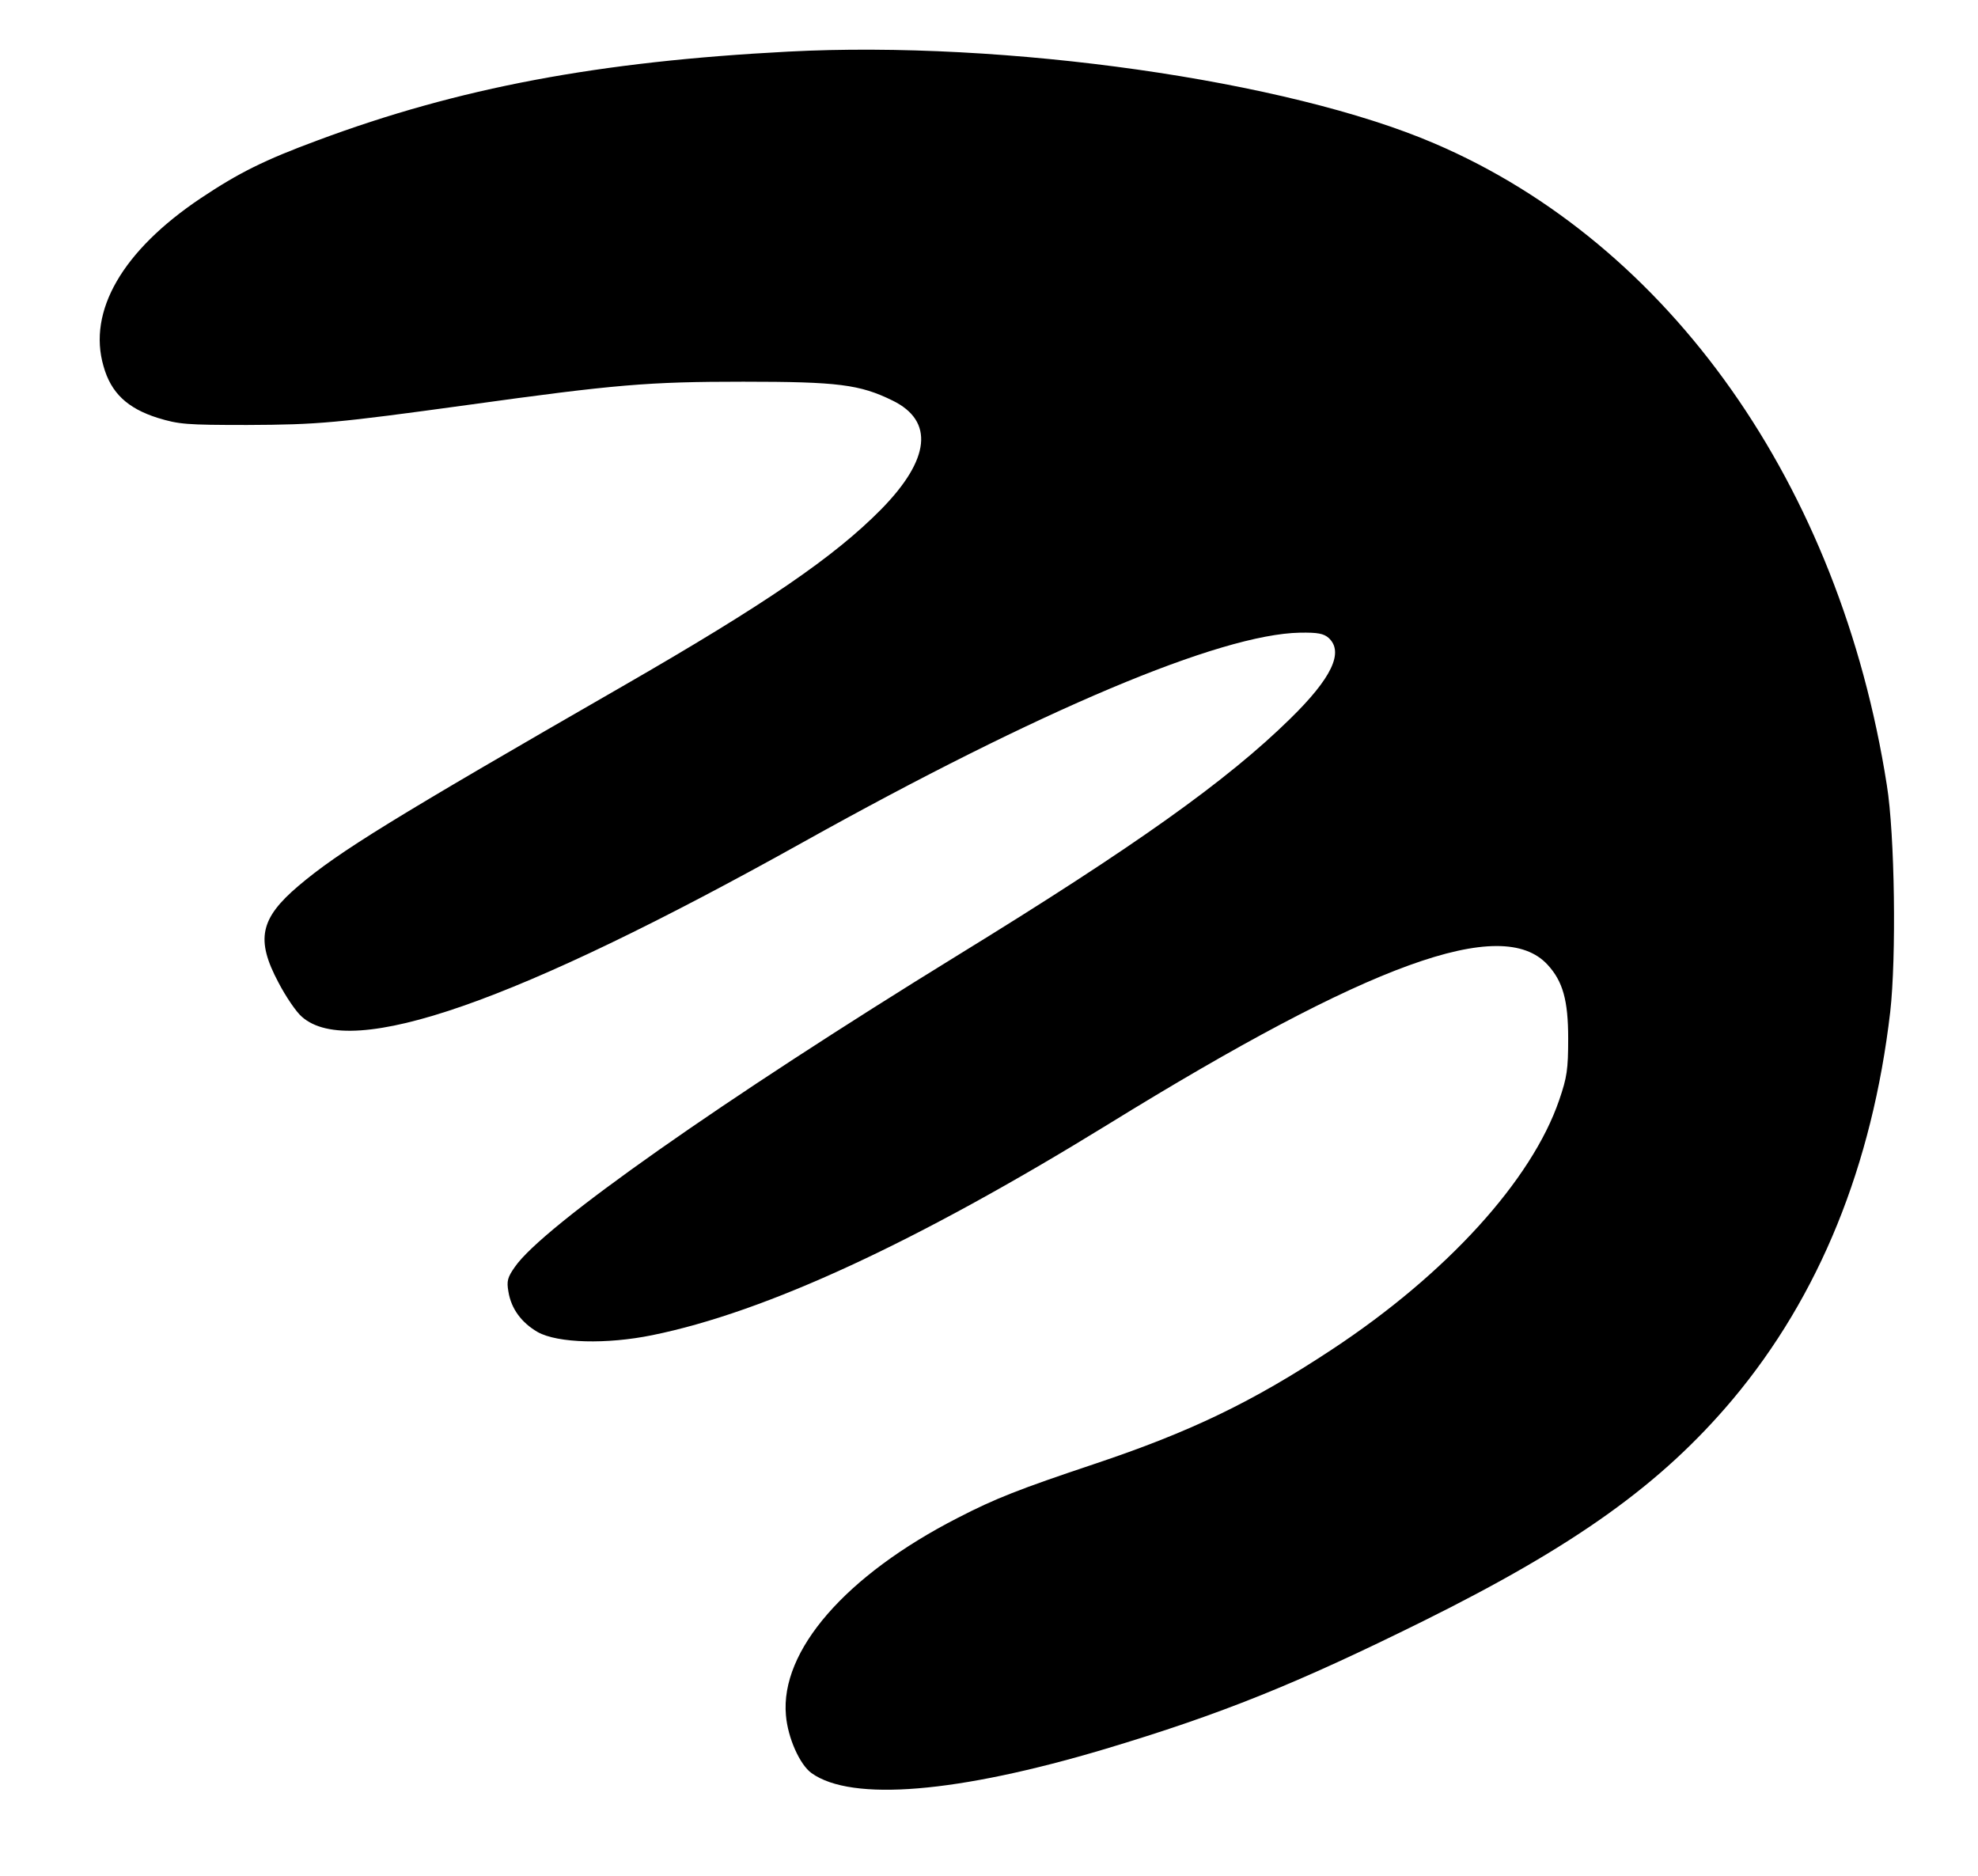 <?xml version="1.0" standalone="no"?>
<!DOCTYPE svg PUBLIC "-//W3C//DTD SVG 20010904//EN"
 "http://www.w3.org/TR/2001/REC-SVG-20010904/DTD/svg10.dtd">
<svg version="1.0" xmlns="http://www.w3.org/2000/svg"
 width="640pt" height="607pt" viewBox="0 0 640 607"
 preserveAspectRatio="xMidYMid meet">
<g transform="translate(0,607) scale(0.1,-0.1)"
fill="#000000" stroke="none">
<path d="M2550 5903 c-614 -32 -1066 -117 -1522 -287 -173 -64 -255 -105 -378
-187 -254 -170 -367 -366 -315 -544 24 -86 77 -136 175 -167 69 -21 92 -23
290 -23 231 1 285 6 715 65 476 66 581 75 890 75 307 0 377 -9 483 -61 135
-66 122 -190 -37 -352 -152 -154 -374 -306 -836 -572 -744 -428 -918 -535
-1049 -646 -125 -106 -139 -174 -65 -313 24 -46 58 -96 76 -111 159 -140 691
46 1623 566 764 426 1347 672 1606 677 58 1 77 -3 93 -17 50 -46 10 -130 -125
-262 -205 -201 -503 -413 -1074 -764 -762 -469 -1344 -878 -1434 -1009 -24
-34 -27 -46 -21 -80 9 -56 43 -101 95 -131 65 -36 223 -40 370 -10 369 75 856
301 1475 682 846 522 1274 677 1422 517 50 -54 67 -116 67 -239 0 -101 -4
-126 -29 -199 -89 -260 -365 -563 -735 -807 -259 -171 -459 -267 -770 -371
-242 -81 -319 -111 -441 -174 -363 -186 -575 -430 -556 -639 6 -73 45 -160 83
-187 130 -93 473 -64 949 78 377 113 620 211 1030 414 494 245 771 444 1001
717 281 335 452 757 510 1254 20 176 15 574 -11 734 -152 970 -702 1750 -1464
2076 -475 204 -1390 334 -2091 297z"/>
</g>
</svg>
